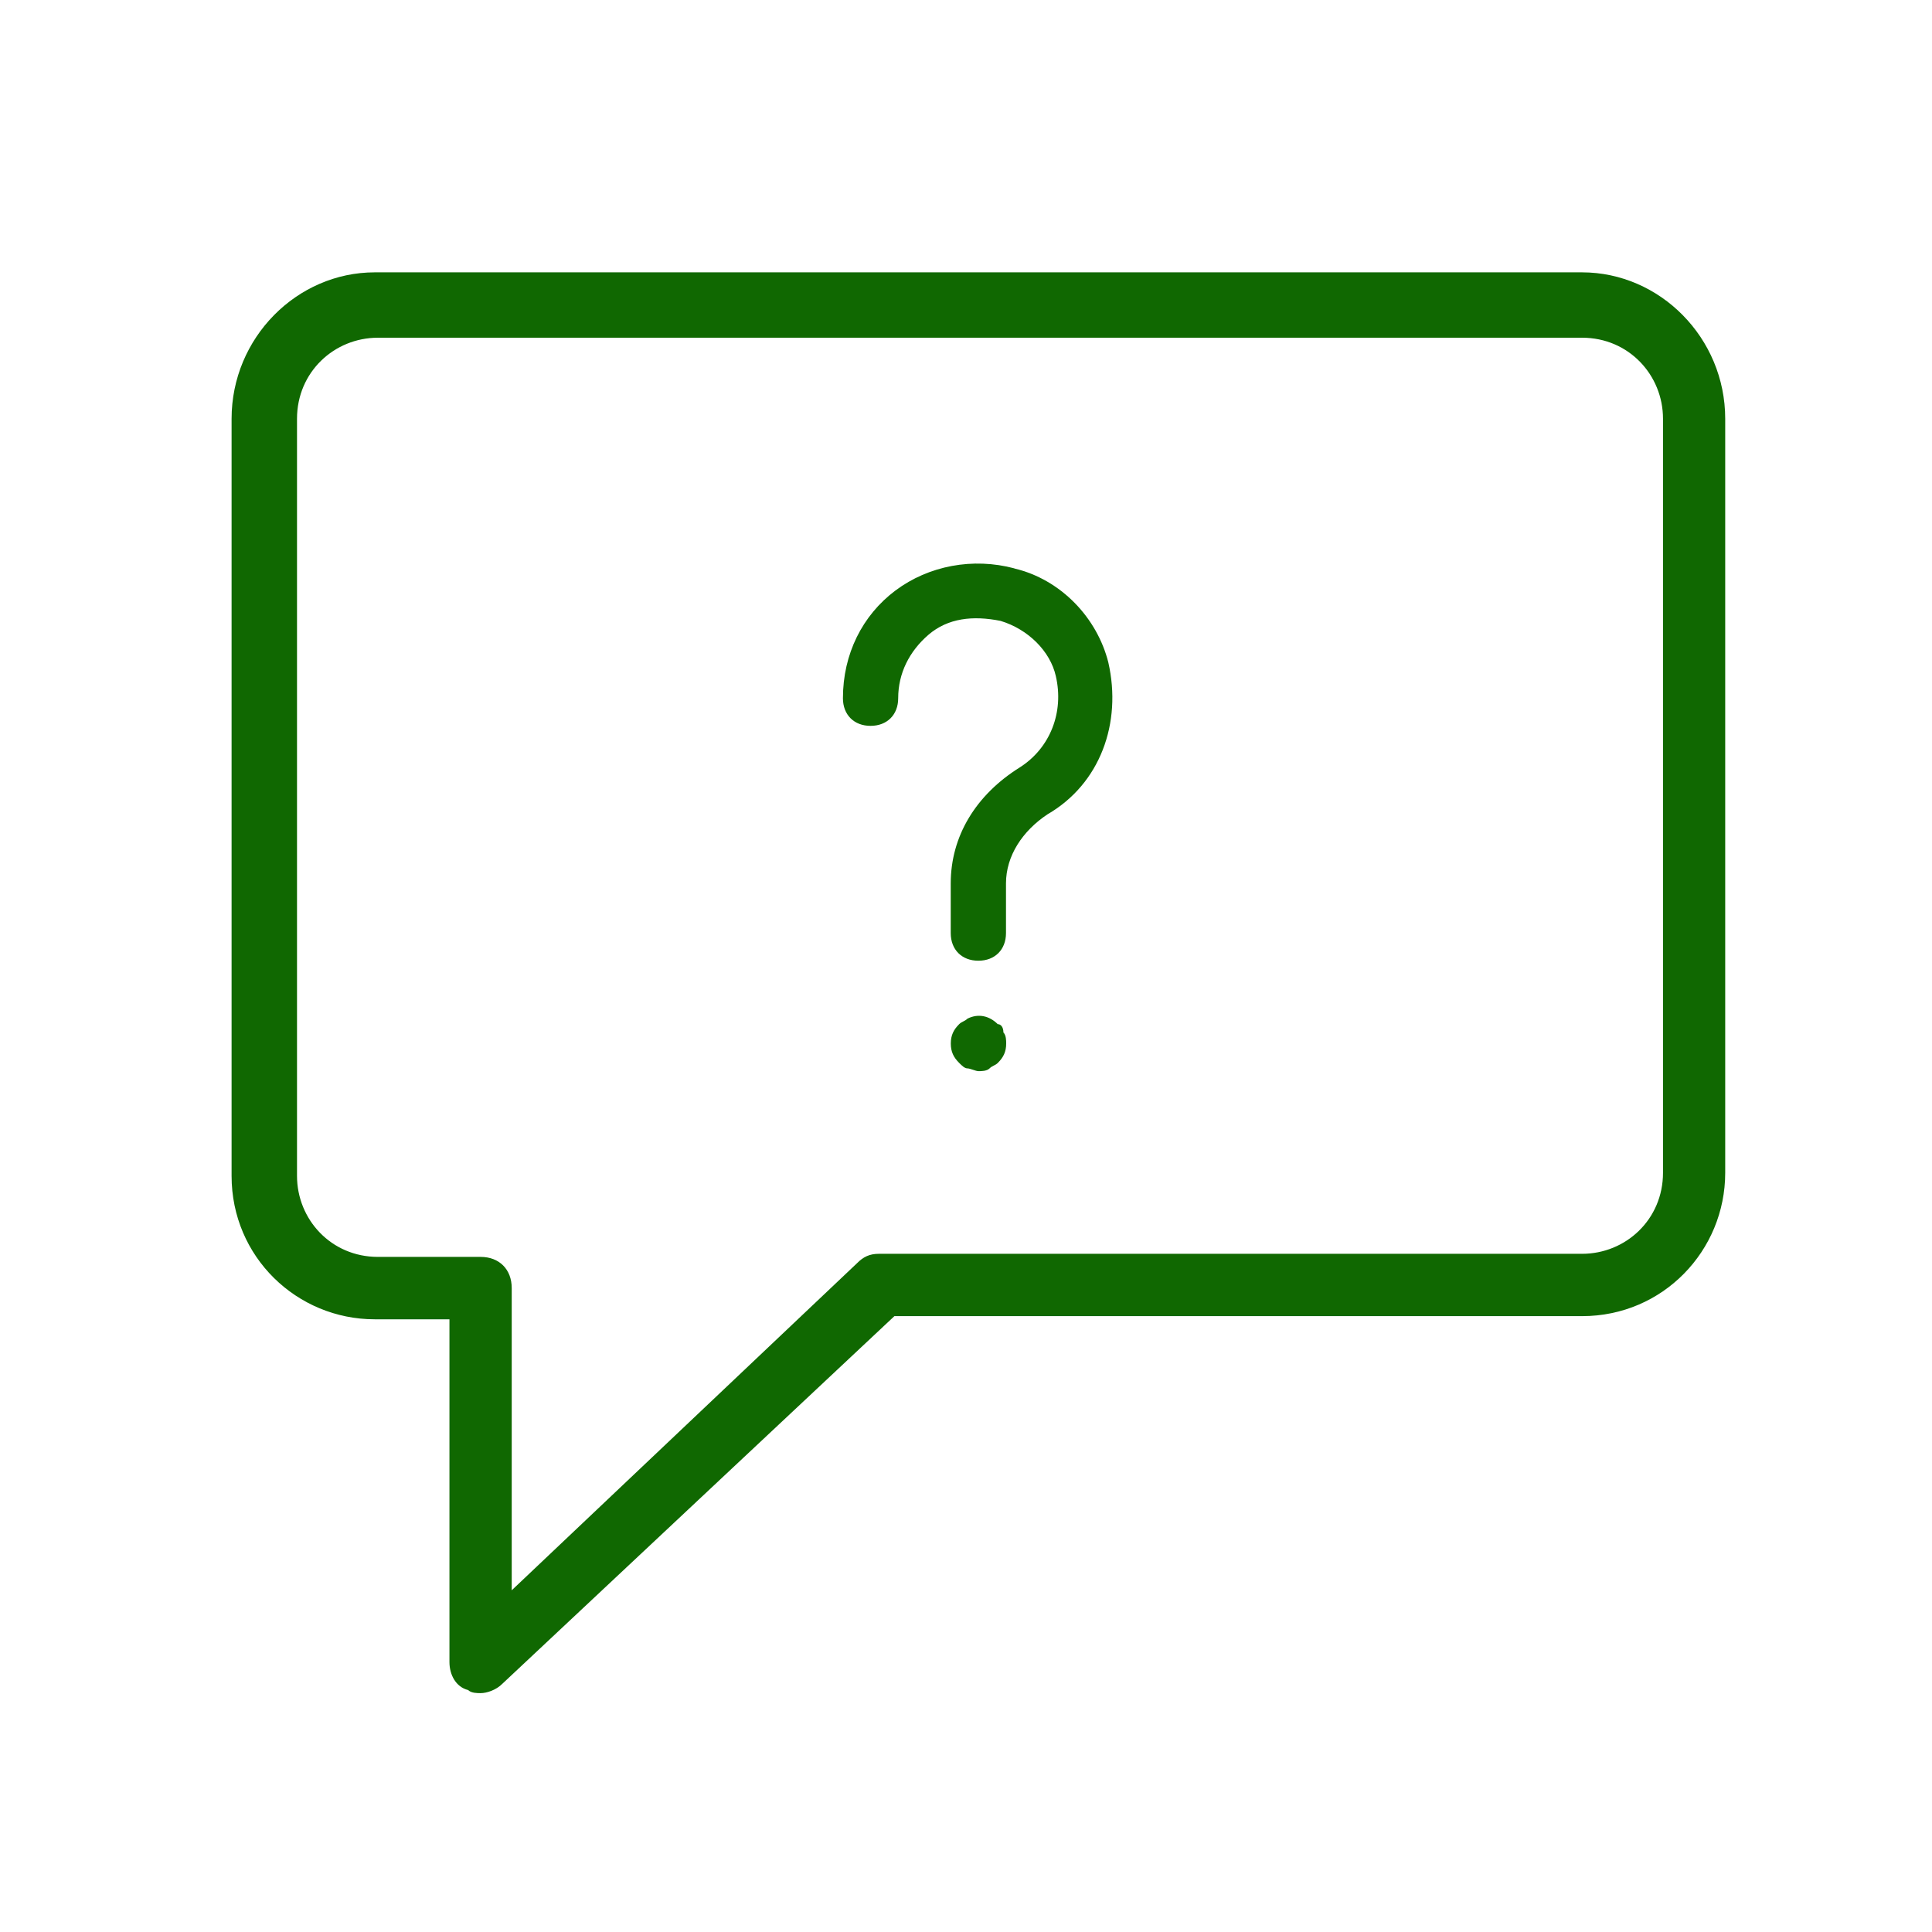 <?xml version="1.0" encoding="UTF-8"?>
<svg id="Laag_1" data-name="Laag 1" xmlns="http://www.w3.org/2000/svg" viewBox="0 0 300 300">
  <defs>
    <style>
      .cls-1 {
        fill: #106801;
        stroke-width: 0px;
      }
    </style>
  </defs>
  <path class="cls-1" d="m245.67,42.29H58.19c-12.08,0-22.23,10.16-22.23,22.74v117.57c0,12.58,10.15,22.26,22.23,22.26h11.6v53.22c0,1.94.97,3.87,2.9,4.35.48.48,1.45.48,1.93.48.97,0,2.42-.48,3.38-1.45l60.88-57.09h106.78c12.56,0,22.23-10.16,22.23-22.26v-117.08c0-12.58-10.15-22.74-22.23-22.74Zm12.56,139.82c0,7.26-5.8,12.58-12.56,12.58h-109.2c-1.45,0-2.42.48-3.38,1.45l-53.63,50.8v-46.93c0-2.9-1.93-4.84-4.83-4.84h-15.95c-7.25,0-12.56-5.81-12.56-12.58v-117.57c0-7.26,5.8-12.58,12.56-12.58h186.99c7.25,0,12.56,5.81,12.56,12.58v117.08Z"/>
  <path class="cls-1" d="m157.52,88.26c-6.44-1.72-13.31-.43-18.47,3.43-5.15,3.86-8.16,9.87-8.16,16.73,0,2.57,1.72,4.29,4.29,4.29s4.29-1.72,4.29-4.29c0-3.86,1.72-7.29,4.72-9.87,3.01-2.57,6.87-3,11.17-2.14,4.29,1.29,7.73,4.72,8.59,8.58,1.29,5.58-.86,11.15-5.58,14.16-6.87,4.29-10.74,10.72-10.74,18.02v7.72c0,2.57,1.72,4.29,4.29,4.29s4.29-1.72,4.29-4.29v-7.72c0-4.29,2.58-8.15,6.44-10.72,8.16-4.72,11.6-14.16,9.45-23.59-1.72-6.86-7.3-12.87-14.6-14.59Z"/>
  <path class="cls-1" d="m154.94,159.04c-1.29-1.29-3.01-1.72-4.72-.86-.43.43-.86.43-1.29.86-.86.86-1.29,1.72-1.29,3s.43,2.14,1.29,3c.43.43.86.86,1.29.86s1.29.43,1.72.43,1.29,0,1.72-.43c.43-.43.86-.43,1.29-.86.86-.86,1.29-1.72,1.29-3,0-.43,0-1.29-.43-1.72,0-.86-.43-1.29-.86-1.29Z"/>
</svg>